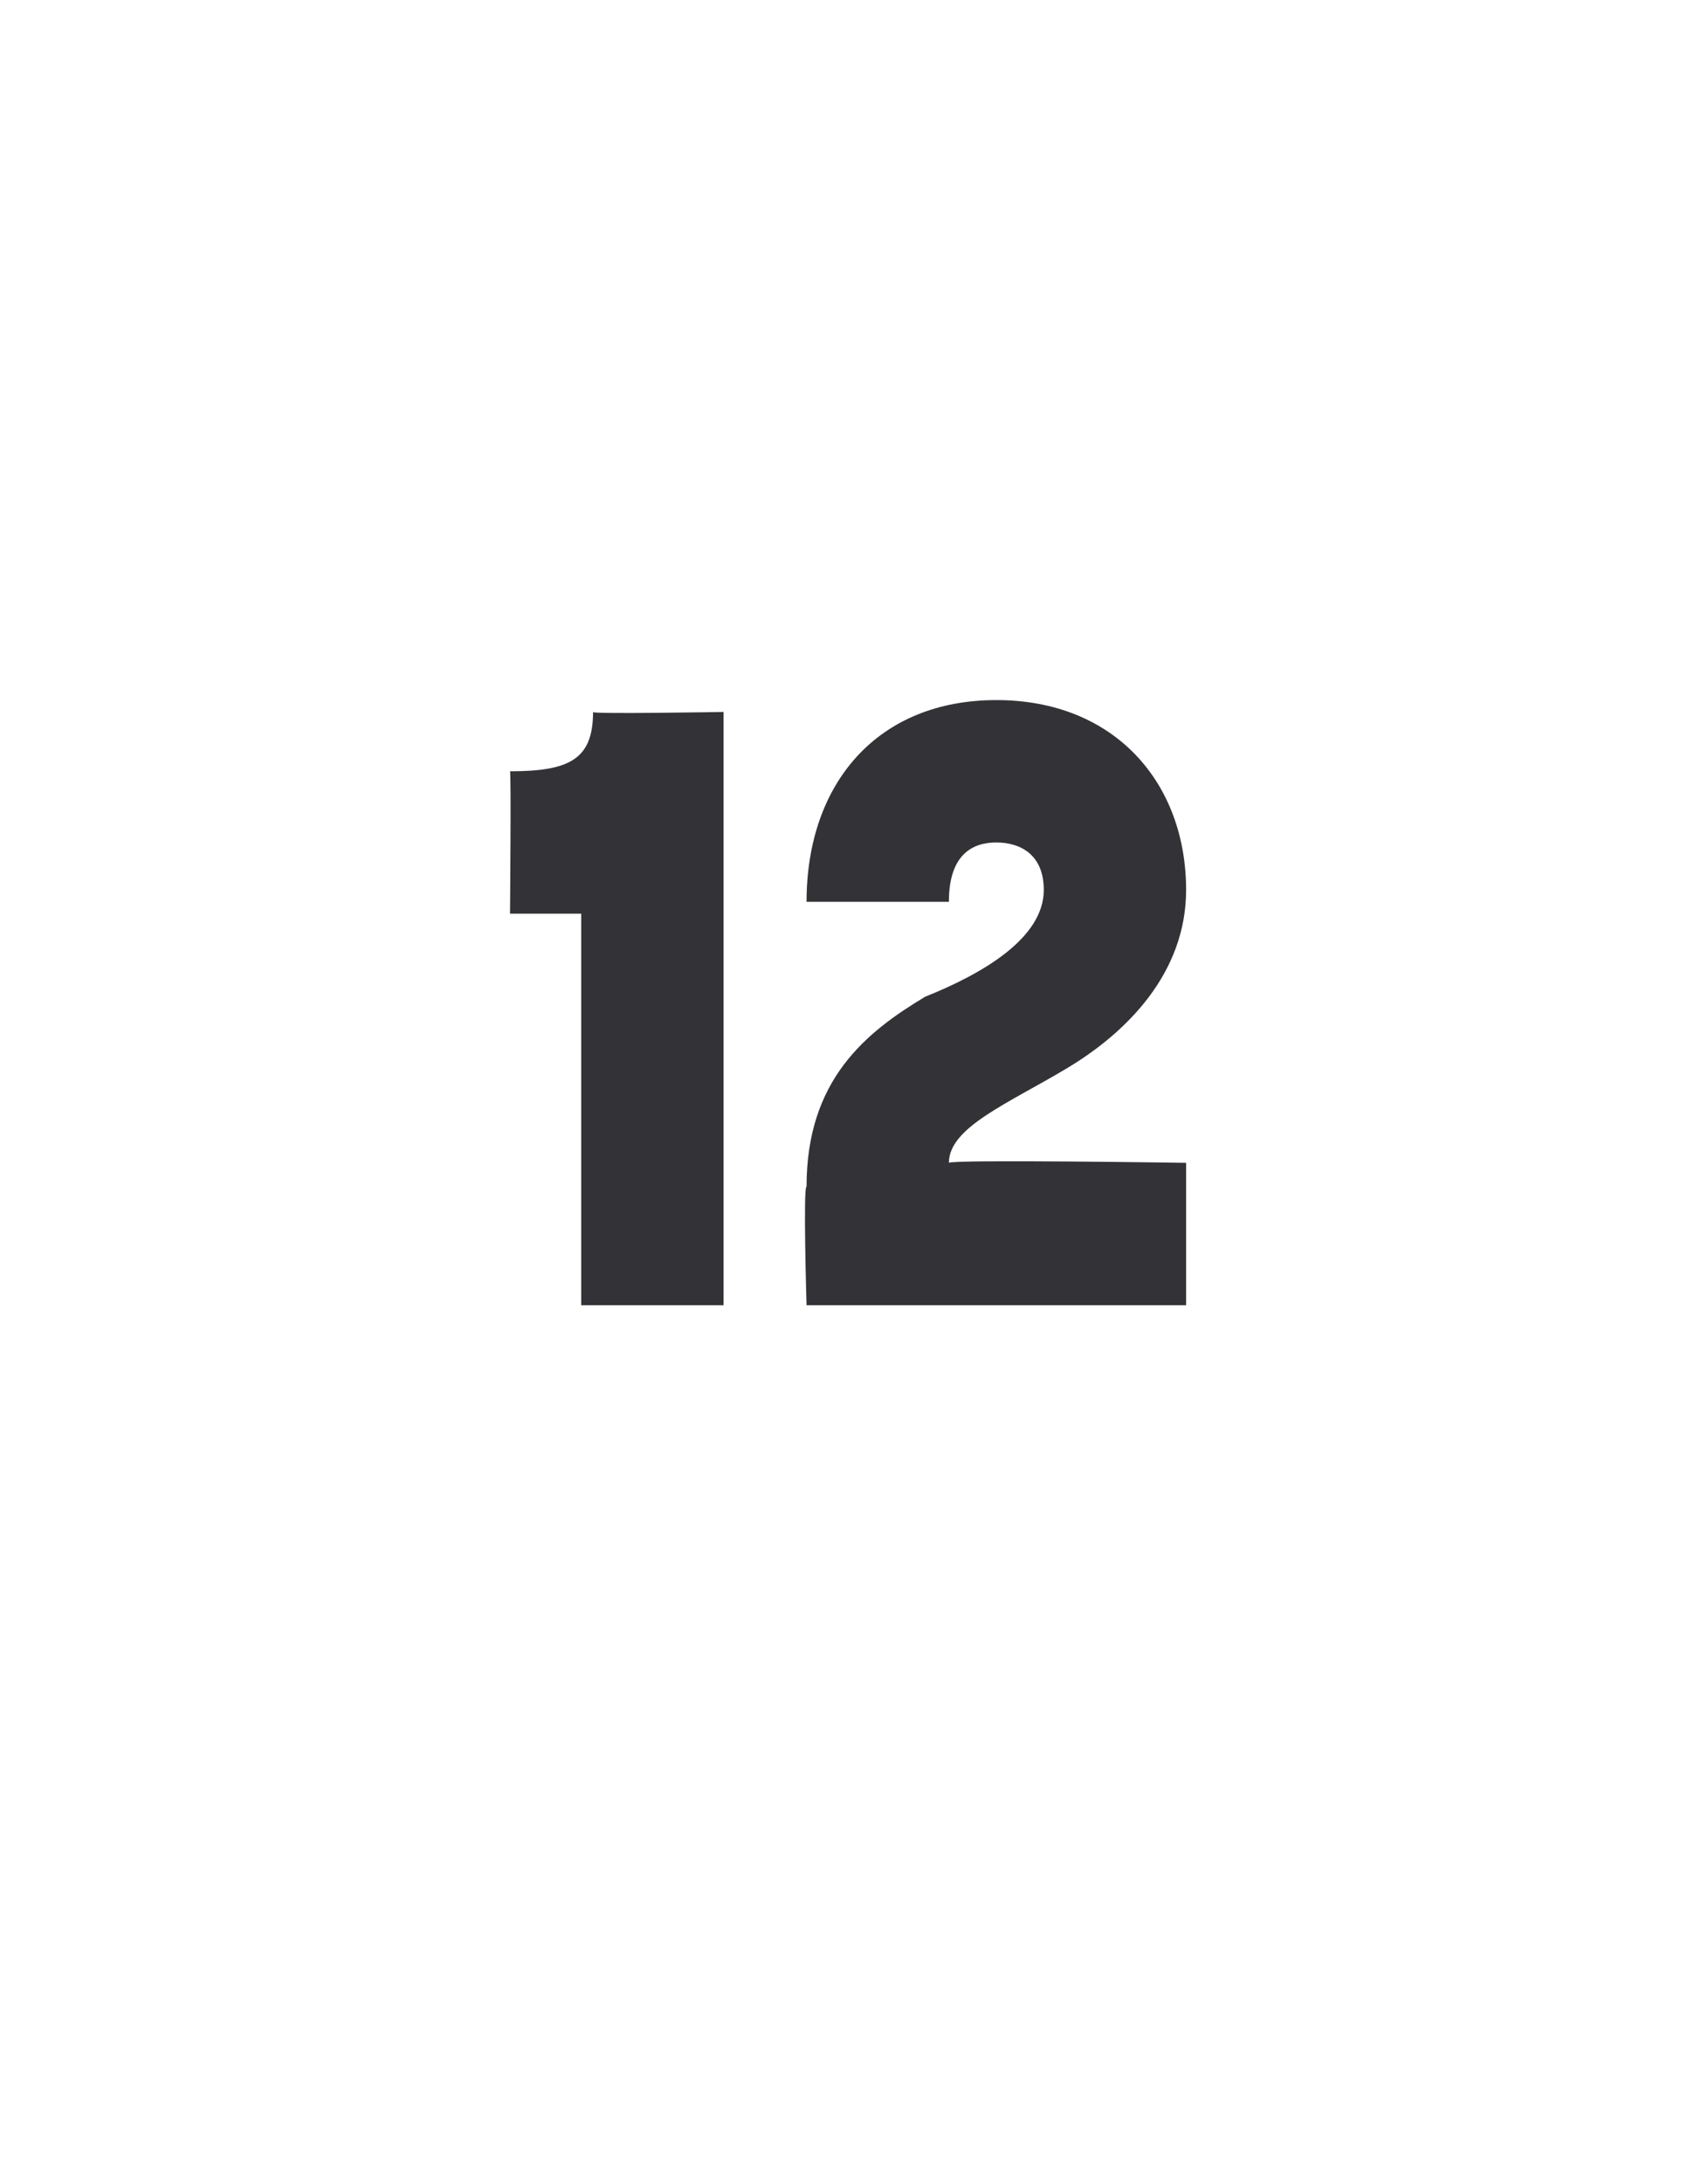 <?xml version="1.0" standalone="no"?>
<!DOCTYPE svg PUBLIC "-//W3C//DTD SVG 1.1//EN" "http://www.w3.org/Graphics/SVG/1.1/DTD/svg11.dtd">
<svg xmlns="http://www.w3.org/2000/svg" version="1.1" width="14.4px" height="18.4px" viewBox="0 -1 14.4 18.4" style="top:-1px">
  <desc>12</desc>
  <defs/>
  <g id="Polygon61428">
    <path d="M 4.3 6.7 C 4.3 6.7 4.31 5.51 4.3 5.5 C 4.8 5.5 5 5.4 5 5 C 4.96 5.02 6.1 5 6.1 5 L 6.1 10 L 4.9 10 L 4.9 6.7 L 4.3 6.7 Z M 7.8 7.4 C 8.3 7.2 8.8 6.9 8.8 6.5 C 8.8 6.2 8.6 6.1 8.4 6.1 C 8.2 6.1 8 6.2 8 6.6 C 8 6.6 6.8 6.6 6.8 6.6 C 6.8 5.6 7.4 4.9 8.4 4.9 C 9.4 4.9 10 5.6 10 6.5 C 10 7.2 9.5 7.7 9 8 C 8.5 8.3 8 8.5 8 8.8 C 8.02 8.77 10 8.8 10 8.8 L 10 10 L 6.8 10 C 6.8 10 6.77 9 6.8 9 C 6.8 8.1 7.3 7.7 7.8 7.4 Z " stroke="none" fill="#333236"/>
  </g>
</svg>